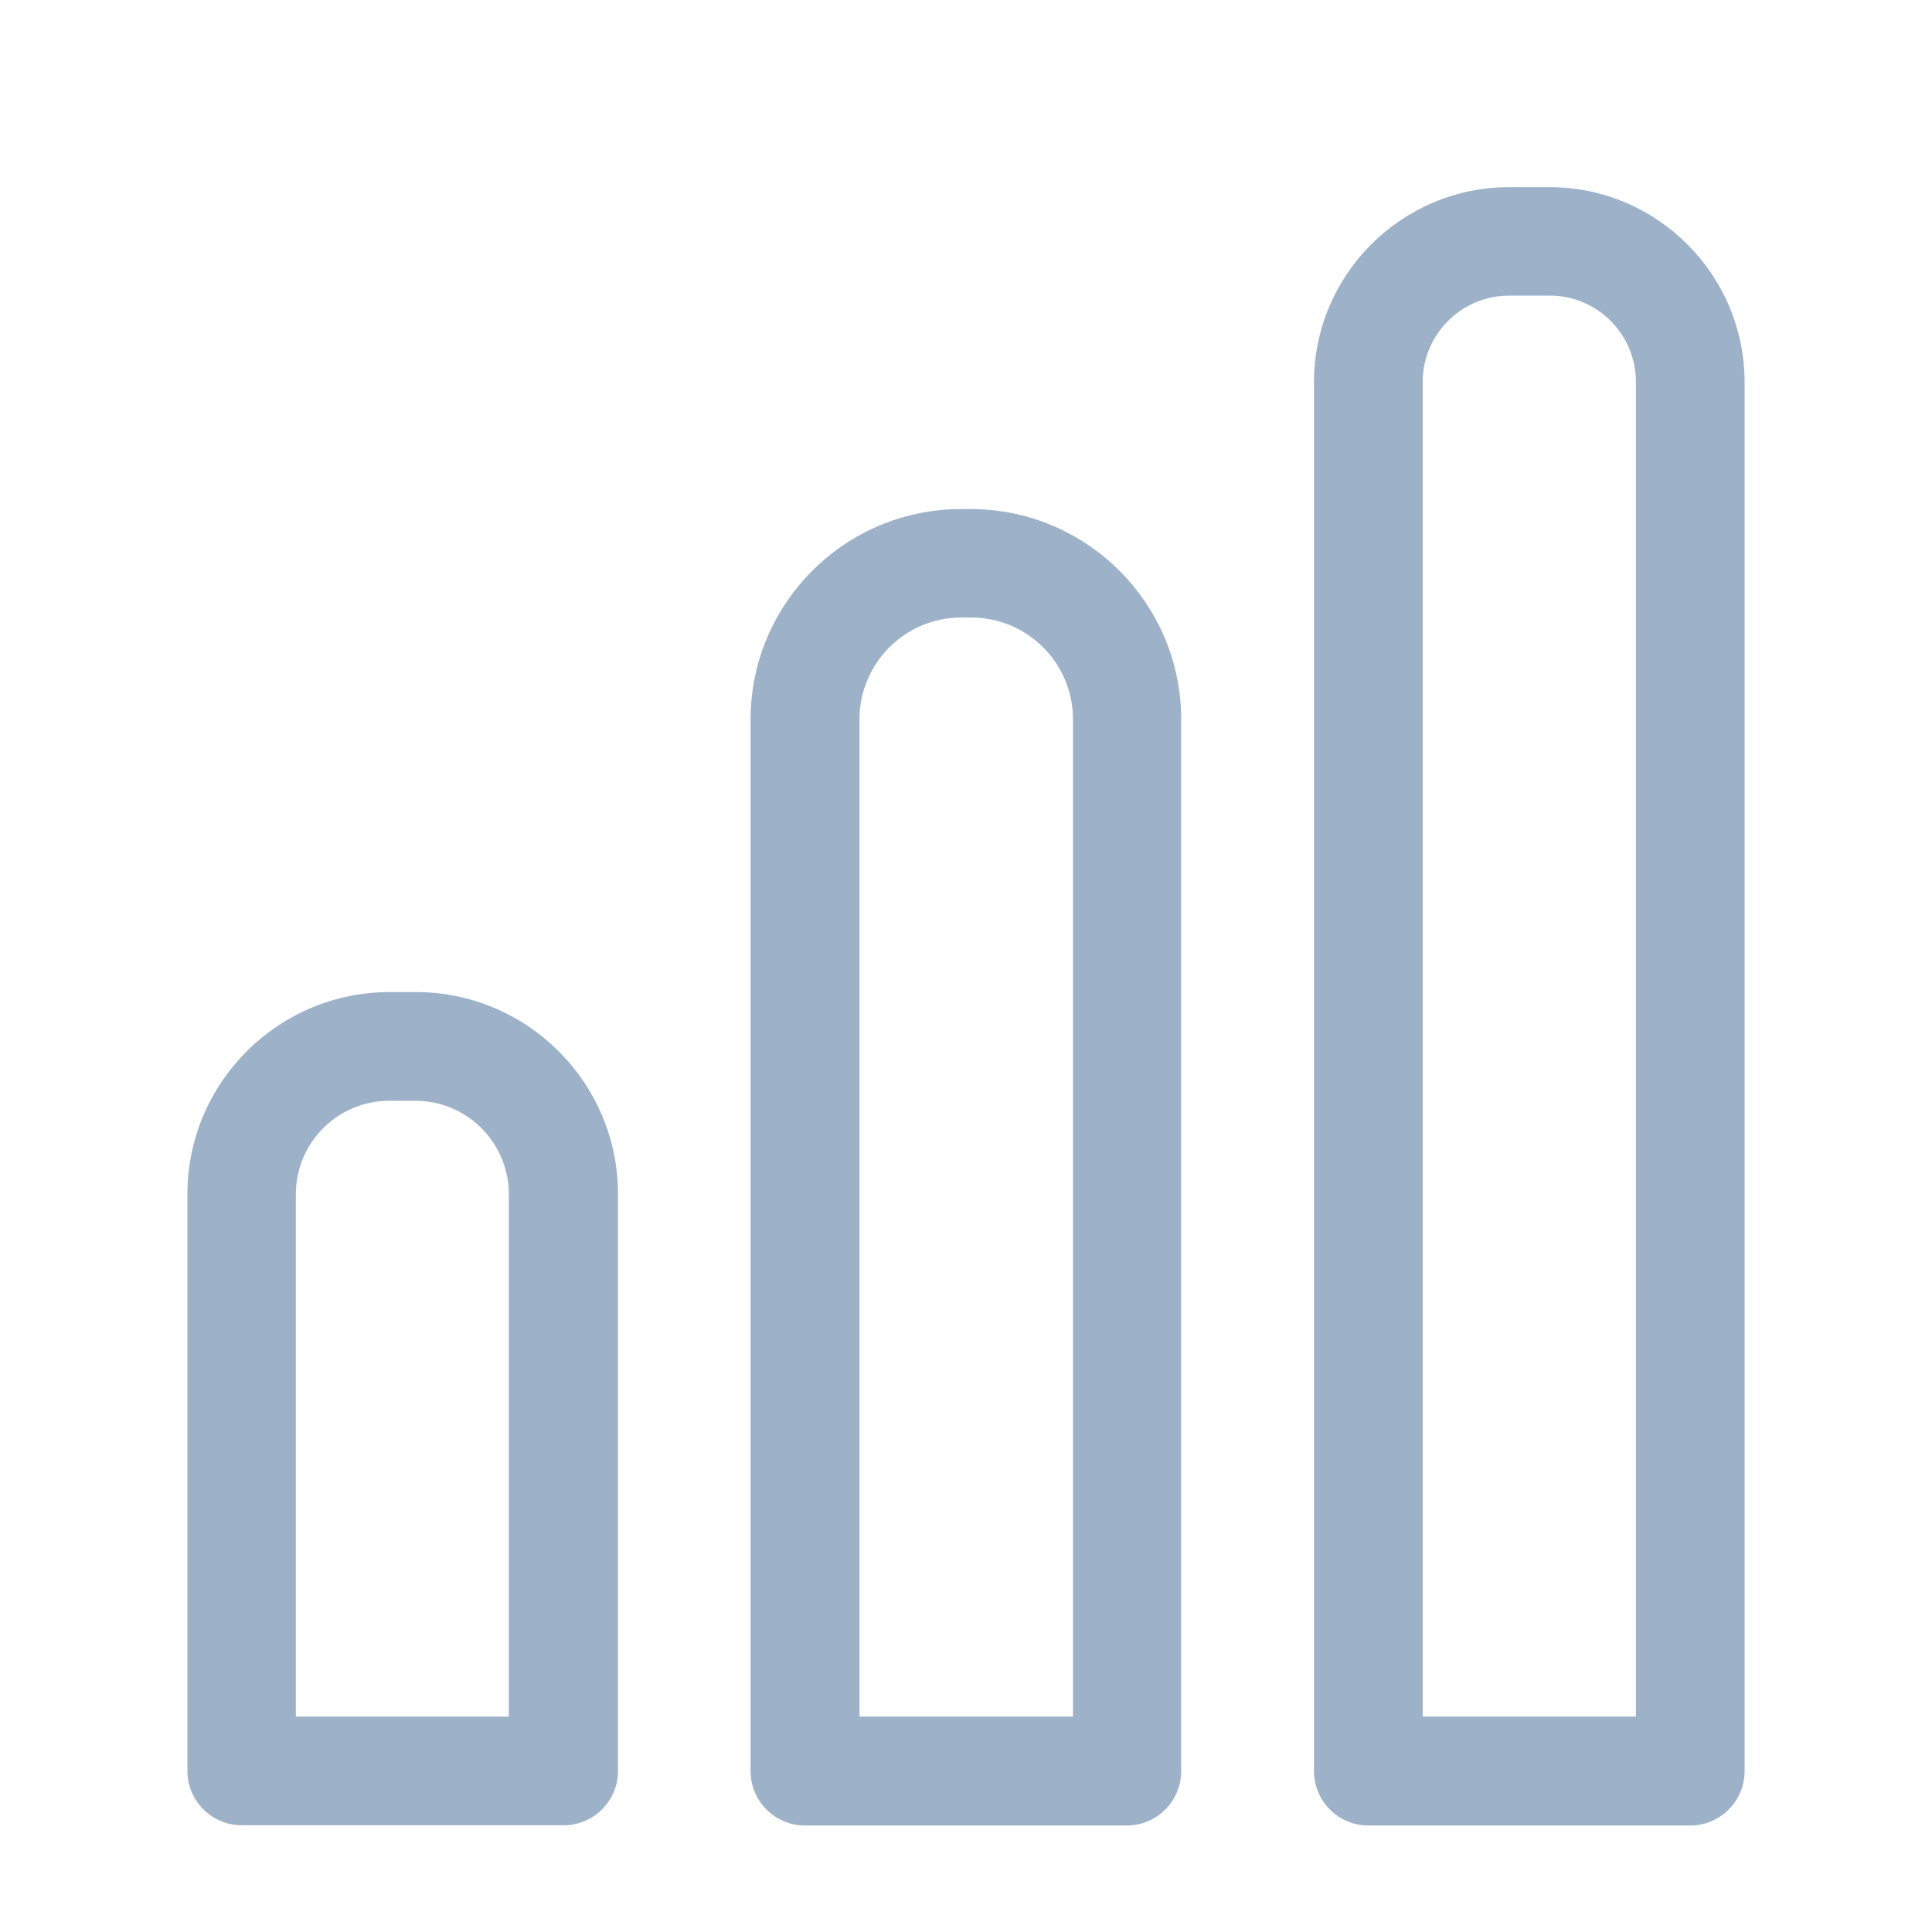 <svg width="40" height="40" viewBox="0 0 40 40" fill="none" xmlns="http://www.w3.org/2000/svg">
<path d="M32.085 3.875H31.245C29.02 3.875 27.205 5.685 27.205 7.915V36.67C27.205 37.29 27.71 37.795 28.33 37.795H34.995C35.615 37.795 36.12 37.29 36.12 36.67V7.915C36.12 5.69 34.31 3.875 32.085 3.875ZM33.87 35.54H29.455V7.91C29.455 6.925 30.255 6.12 31.245 6.12H32.085C33.07 6.12 33.87 6.92 33.87 7.91V35.54Z" fill="#9DB1C9"/>
<path d="M20.105 10.54H19.895C17.495 10.54 15.54 12.495 15.54 14.895V36.67C15.54 37.29 16.045 37.795 16.665 37.795H23.33C23.95 37.795 24.455 37.29 24.455 36.67V14.895C24.455 12.495 22.5 10.54 20.1 10.54H20.105ZM22.21 35.54H17.795V14.89C17.795 13.73 18.74 12.785 19.9 12.785H20.11C21.27 12.785 22.215 13.73 22.215 14.89V35.54H22.21Z" fill="#9DB1C9"/>
<path d="M8.605 20.54H8.065C5.755 20.54 3.88 22.42 3.88 24.725V36.665C3.88 37.285 4.385 37.79 5.005 37.79H11.67C12.29 37.79 12.795 37.285 12.795 36.665V24.725C12.795 22.415 10.915 20.54 8.61 20.54H8.605ZM10.54 35.54H6.125V24.725C6.125 23.655 6.995 22.79 8.06 22.79H8.6C9.67 22.79 10.535 23.66 10.535 24.725V35.54H10.54Z" fill="#9DB1C9"/>
</svg>
